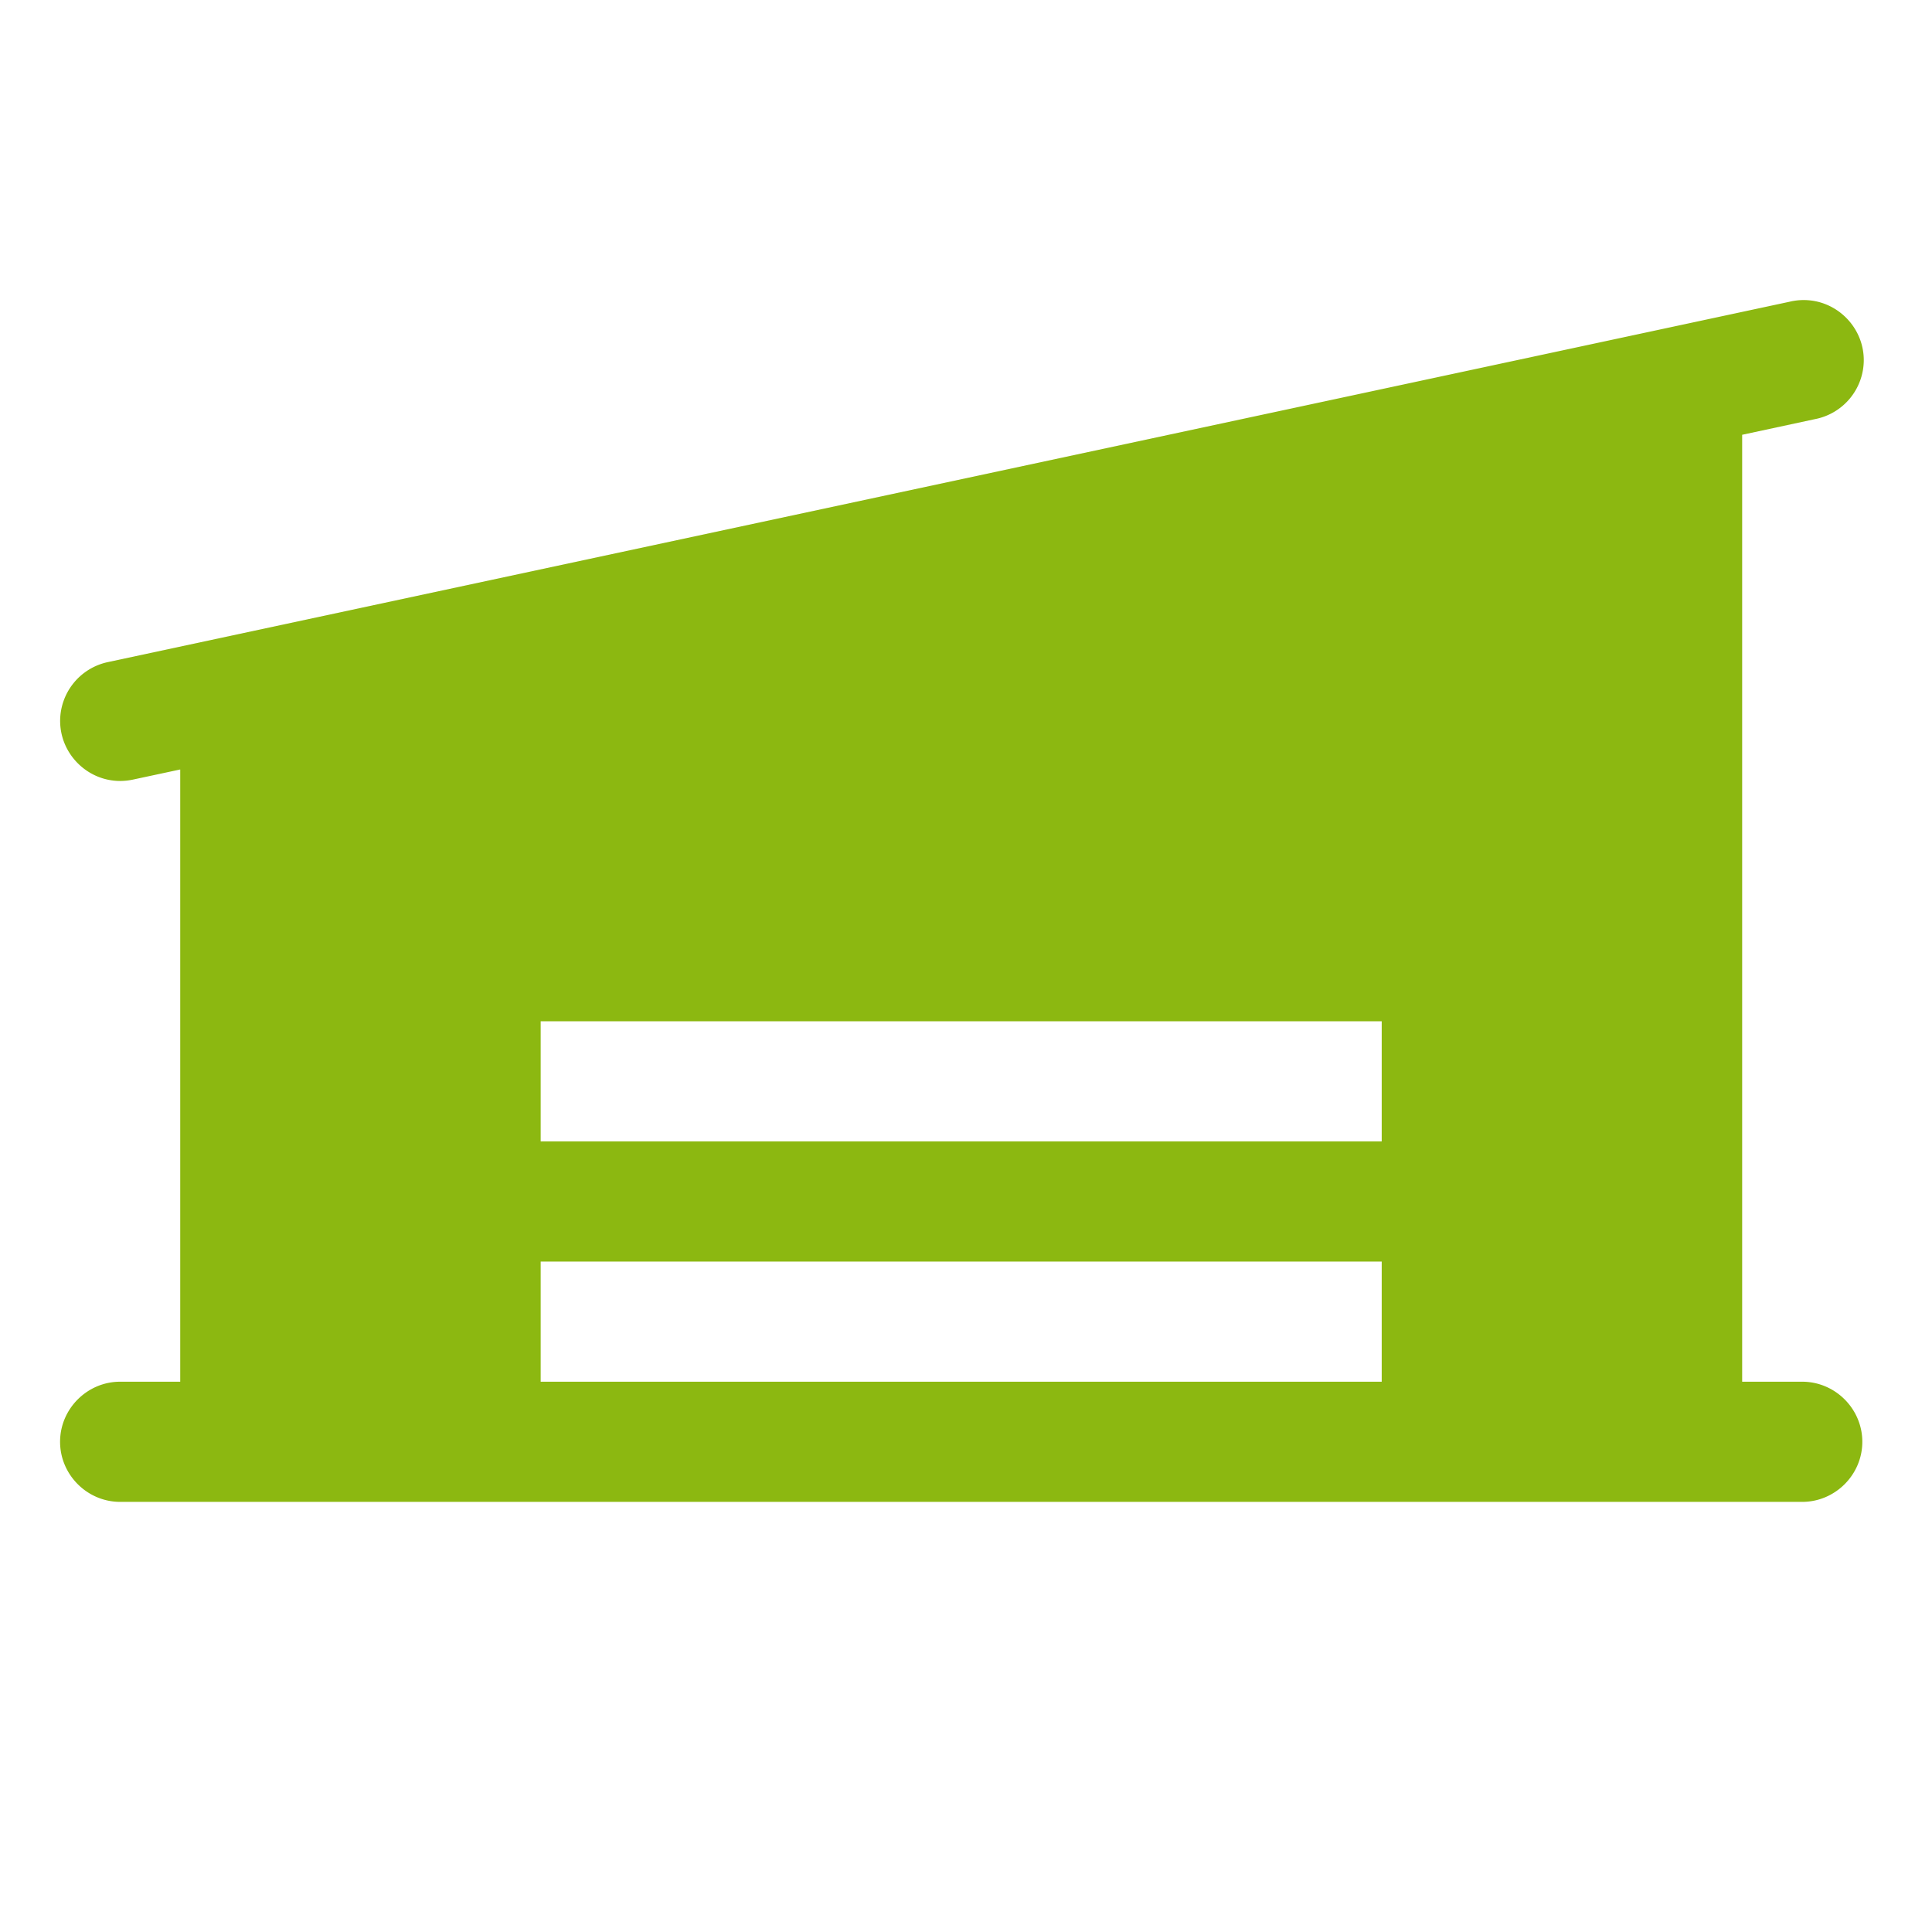 <svg xmlns="http://www.w3.org/2000/svg" xml:space="preserve" style="fill-rule:evenodd;clip-rule:evenodd;stroke-linejoin:round;stroke-miterlimit:2" viewBox="0 0 134 134">
  <path d="M125 95.833h-4.167V30.156l5.037-1.083a4.178 4.178 0 0 0 3.398-4.095c0-2.286-1.88-4.167-4.166-4.167-.329 0-.657.039-.977.116l-116.667 25A4.179 4.179 0 0 0 4.171 50c0 2.284 1.878 4.165 4.162 4.167a4.28 4.28 0 0 0 .881-.094l3.286-.703v42.463H8.333c-2.285 0-4.166 1.881-4.166 4.167 0 2.286 1.881 4.167 4.166 4.167H125c2.286 0 4.167-1.881 4.167-4.167 0-2.286-1.881-4.167-4.167-4.167Zm-29.167 0H37.5V87.5h58.333v8.333Zm0-16.666H37.5v-8.334h58.333v8.334Z" style="fill:#8cb811;fill-rule:nonzero"/>
</svg>
